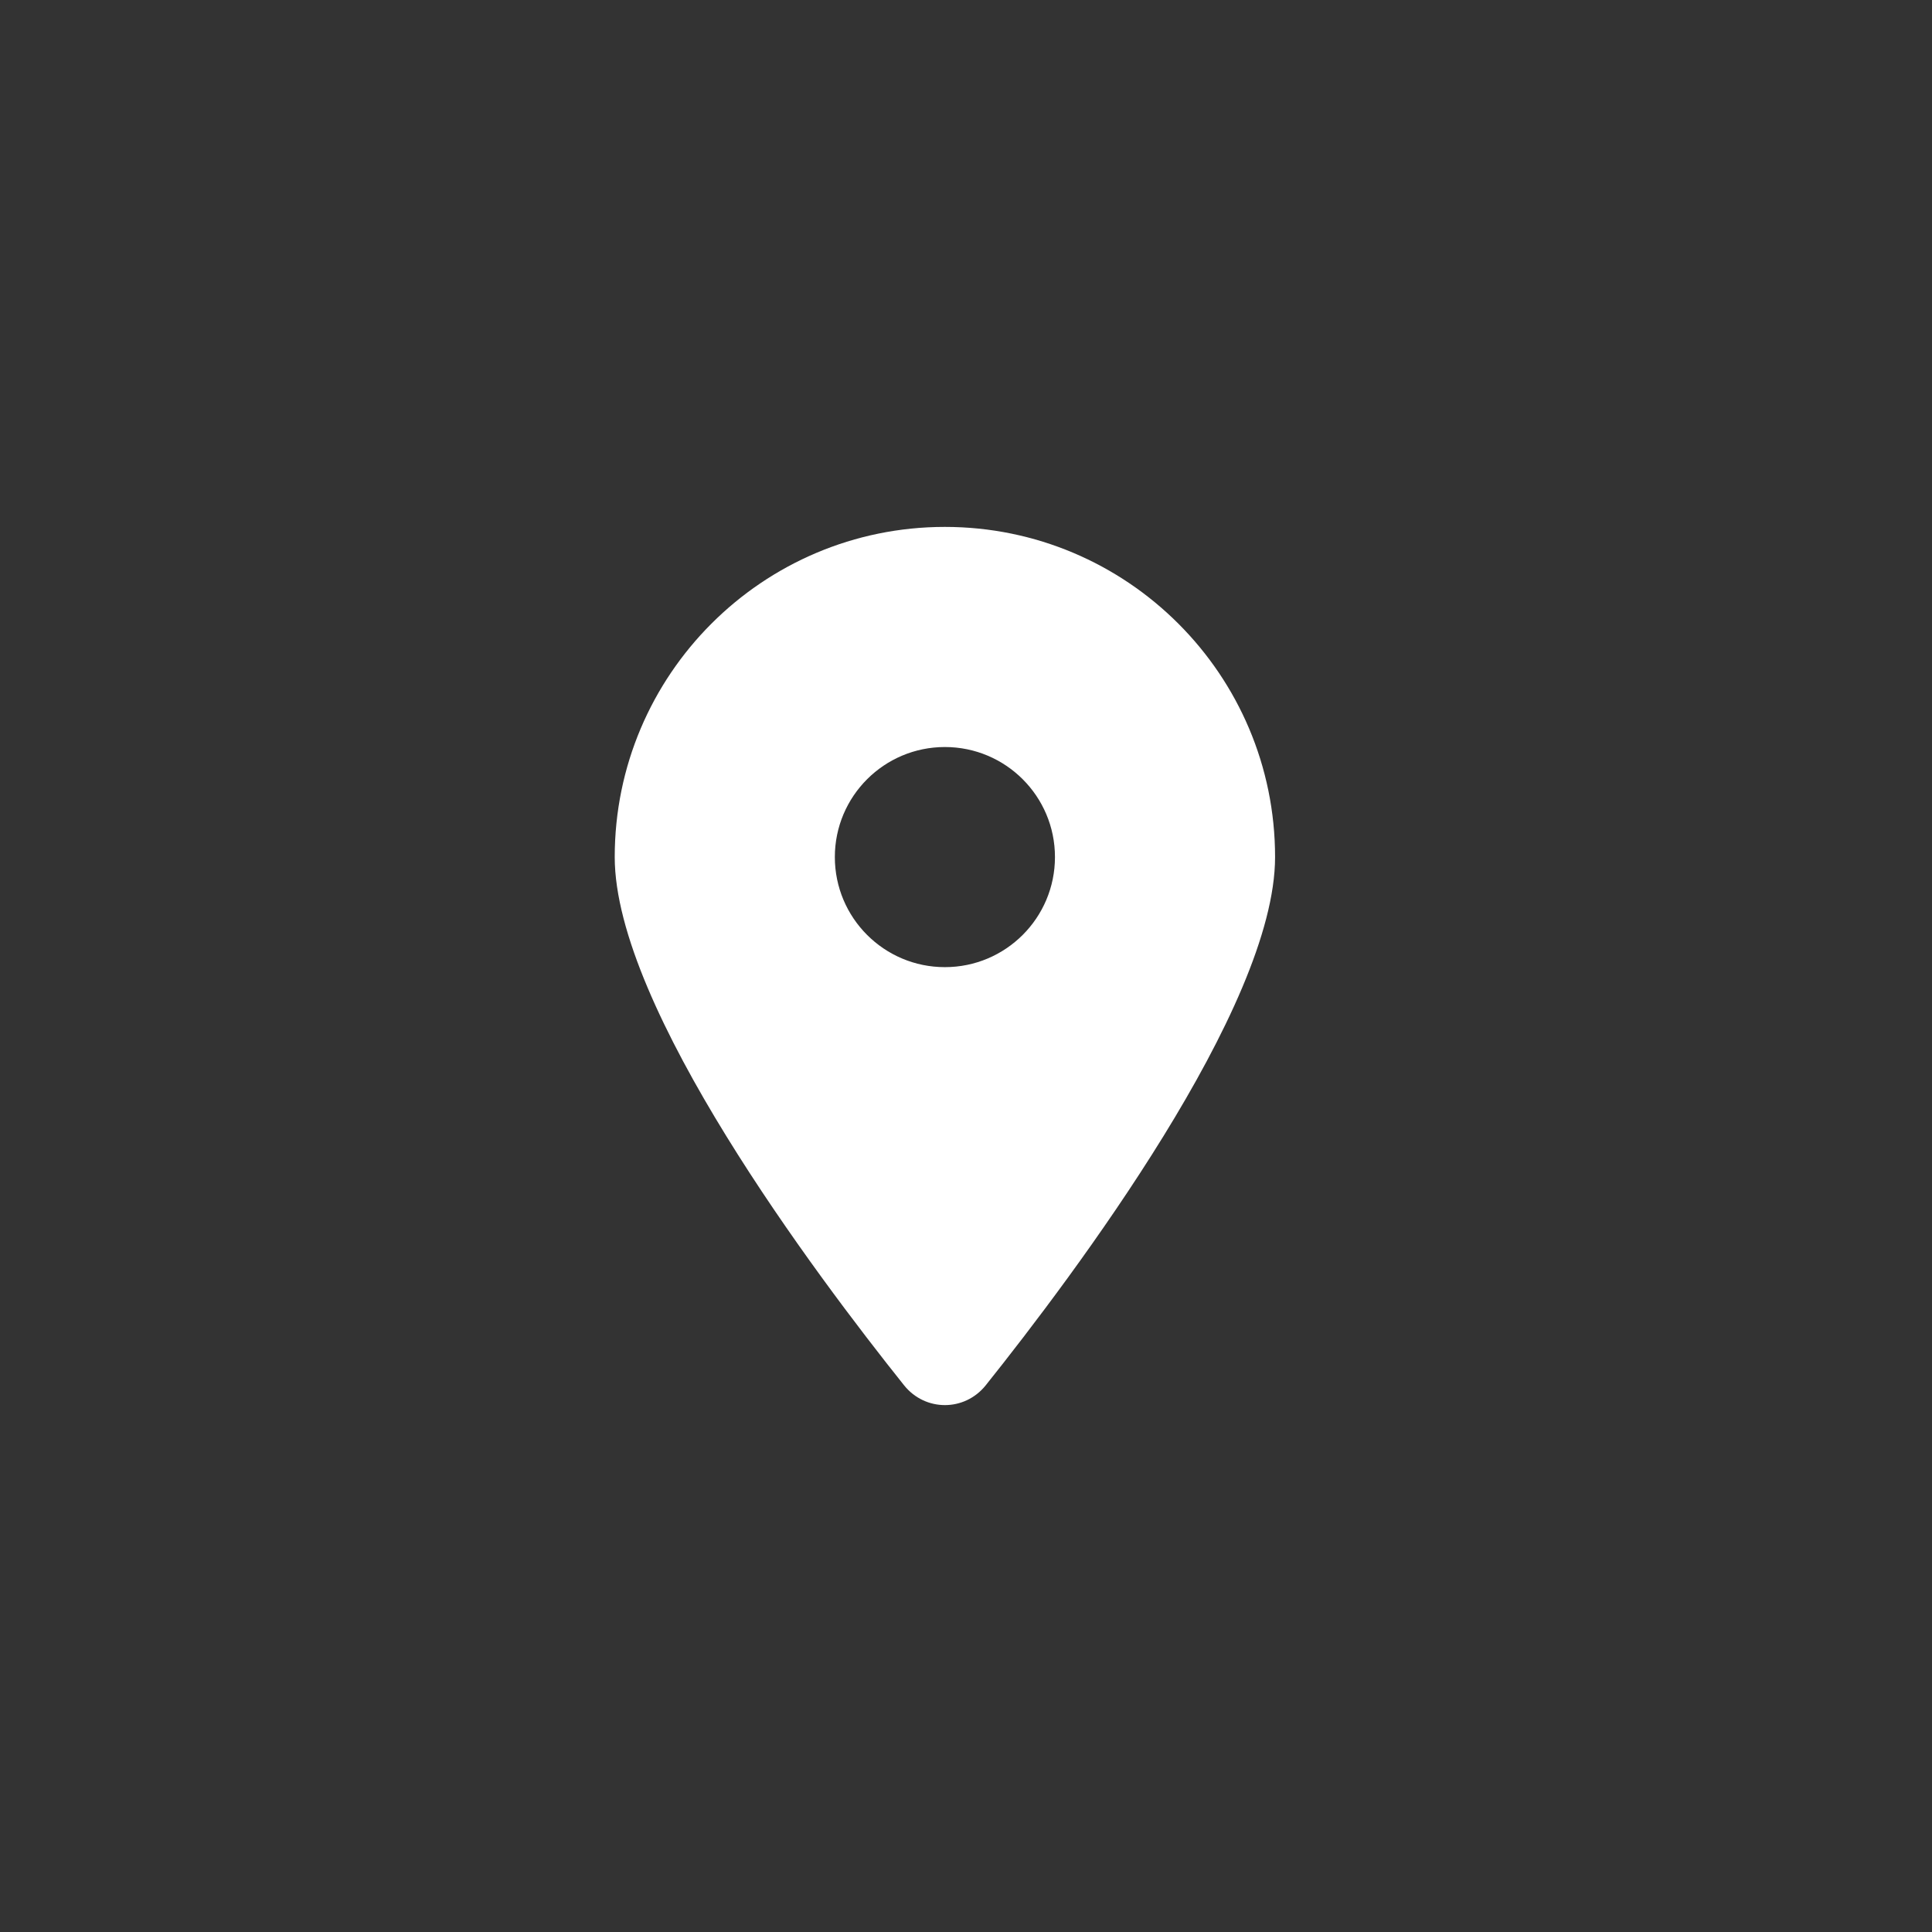 <?xml version="1.0" encoding="UTF-8"?>
<svg xmlns="http://www.w3.org/2000/svg" width="44" height="44" viewBox="0 0 44 44">
  <rect x="0" y="0" width="44" height="44" fill="#333333" stroke="none"/>
  <path fill="#FFF" d="M8.448,19.551 C10.457,17.036 15.039,10.942 15.039,7.519 C15.039,3.368 11.671,0 7.519,0 C3.368,0 0,3.368 0,7.519 C0,10.942 4.582,17.036 6.591,19.551 C7.073,20.15 7.966,20.15 8.448,19.551 Z M7.519,5.013 C8.904,5.013 10.026,6.135 10.026,7.519 C10.026,8.904 8.904,10.026 7.519,10.026 C6.135,10.026 5.013,8.904 5.013,7.519 C5.013,6.135 6.135,5.013 7.519,5.013 Z" transform="translate(14 12)"></path>
</svg>
